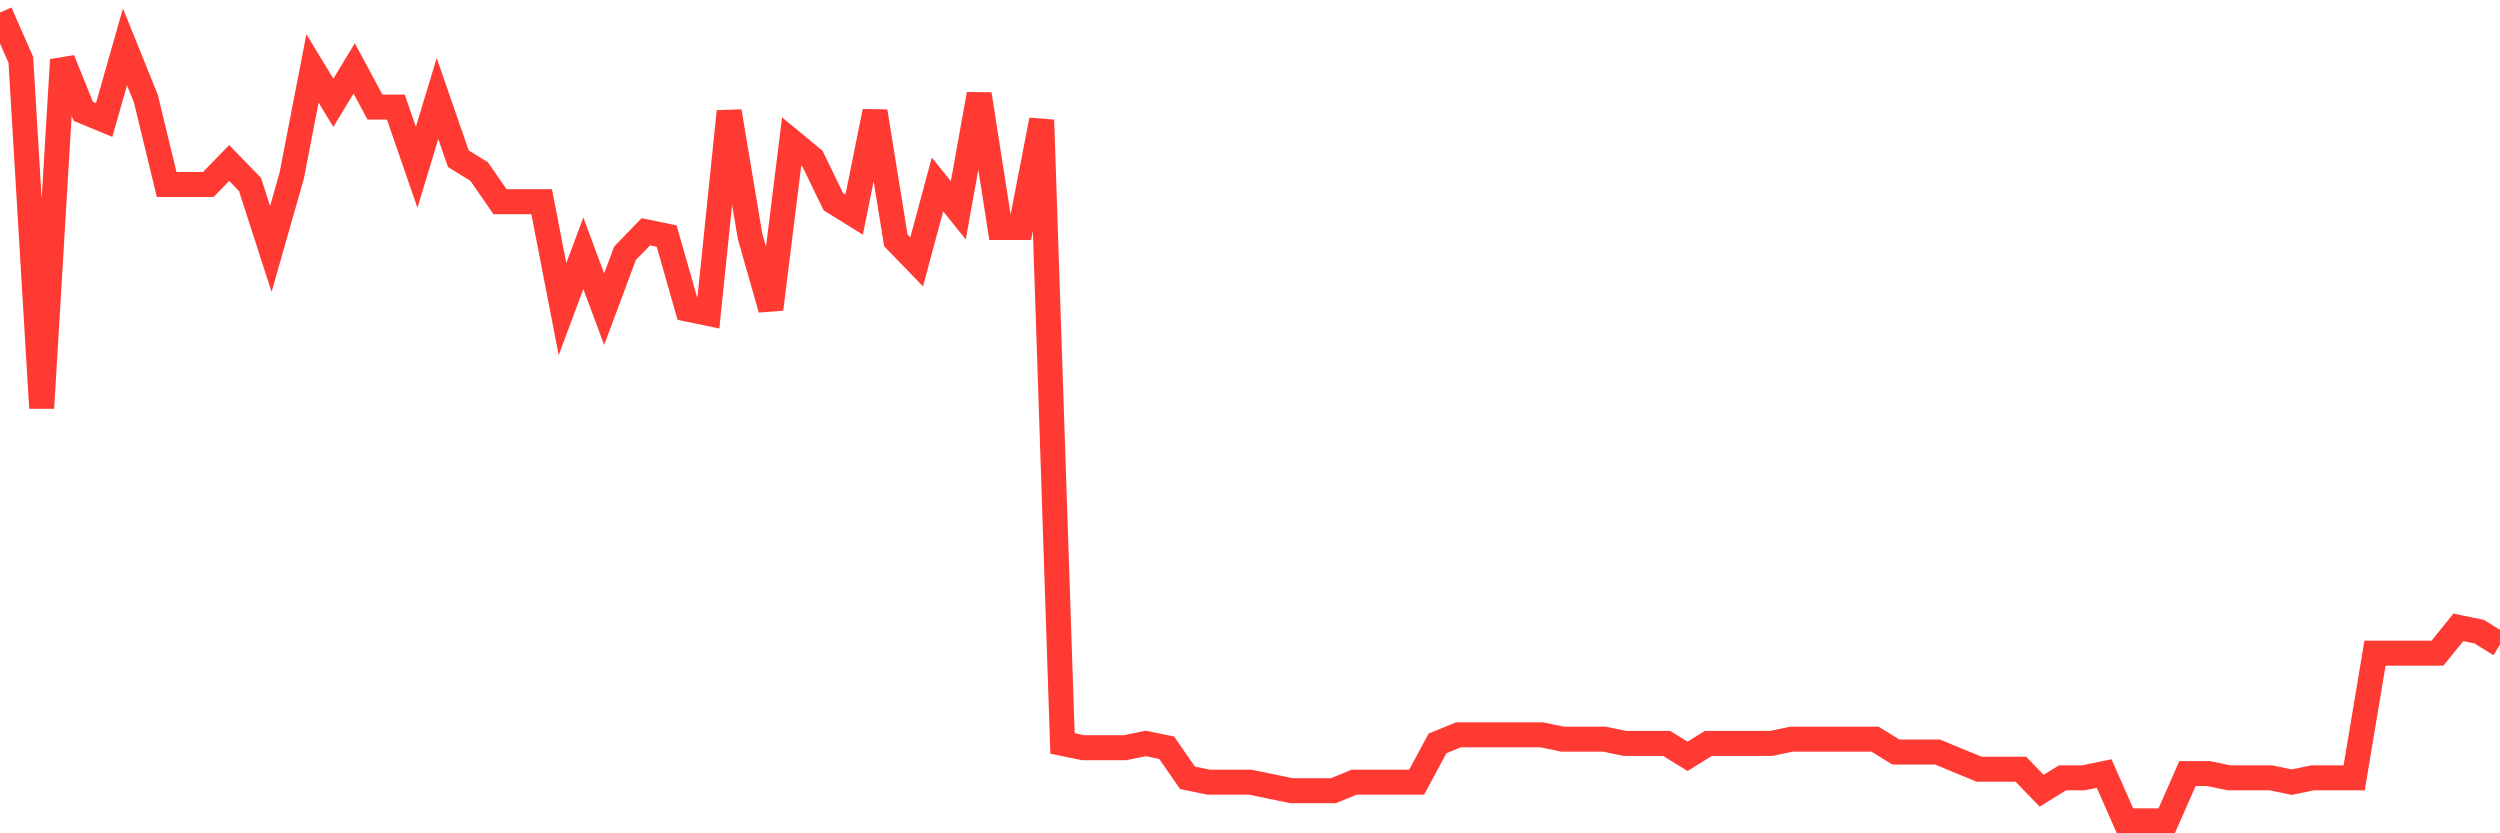 <svg
  xmlns="http://www.w3.org/2000/svg"
  xmlns:xlink="http://www.w3.org/1999/xlink"
  width="120"
  height="40"
  viewBox="0 0 120 40"
  preserveAspectRatio="none"
>
  <polyline
    points="0,0.6 1,2.87 2,19.587 3,2.87 4,5.347 5,5.76 6,2.251 7,4.728 8,8.855 9,8.855 10,8.855 11,7.823 12,8.855 13,11.951 14,8.443 15,3.283 16,4.934 17,3.283 18,5.14 19,5.14 20,8.03 21,4.728 22,7.617 23,8.236 24,9.681 25,9.681 26,9.681 27,14.84 28,12.157 29,14.84 30,12.157 31,11.126 32,11.332 33,14.84 34,15.047 35,5.347 36,11.332 37,14.84 38,6.791 39,7.617 40,9.681 41,10.3 42,5.347 43,11.538 44,12.57 45,8.855 46,10.094 47,4.521 48,10.919 49,10.919 50,5.76 51,35.685 52,35.891 53,35.891 54,35.891 55,35.685 56,35.891 57,37.336 58,37.543 59,37.543 60,37.543 61,37.749 62,37.955 63,37.955 64,37.955 65,37.543 66,37.543 67,37.543 68,37.543 69,35.685 70,35.272 71,35.272 72,35.272 73,35.272 74,35.272 75,35.479 76,35.479 77,35.479 78,35.685 79,35.685 80,35.685 81,36.304 82,35.685 83,35.685 84,35.685 85,35.685 86,35.479 87,35.479 88,35.479 89,35.479 90,35.479 91,36.098 92,36.098 93,36.098 94,36.511 95,36.923 96,36.923 97,36.923 98,37.955 99,37.336 100,37.336 101,37.13 102,39.4 103,39.4 104,39.4 105,37.13 106,37.13 107,37.336 108,37.336 109,37.336 110,37.543 111,37.336 112,37.336 113,37.336 114,31.351 115,31.351 116,31.351 117,31.351 118,30.113 119,30.319 120,30.938"
    fill="none"
    stroke="#ff3a33"
    stroke-width="1.2"
  >
  </polyline>
</svg>